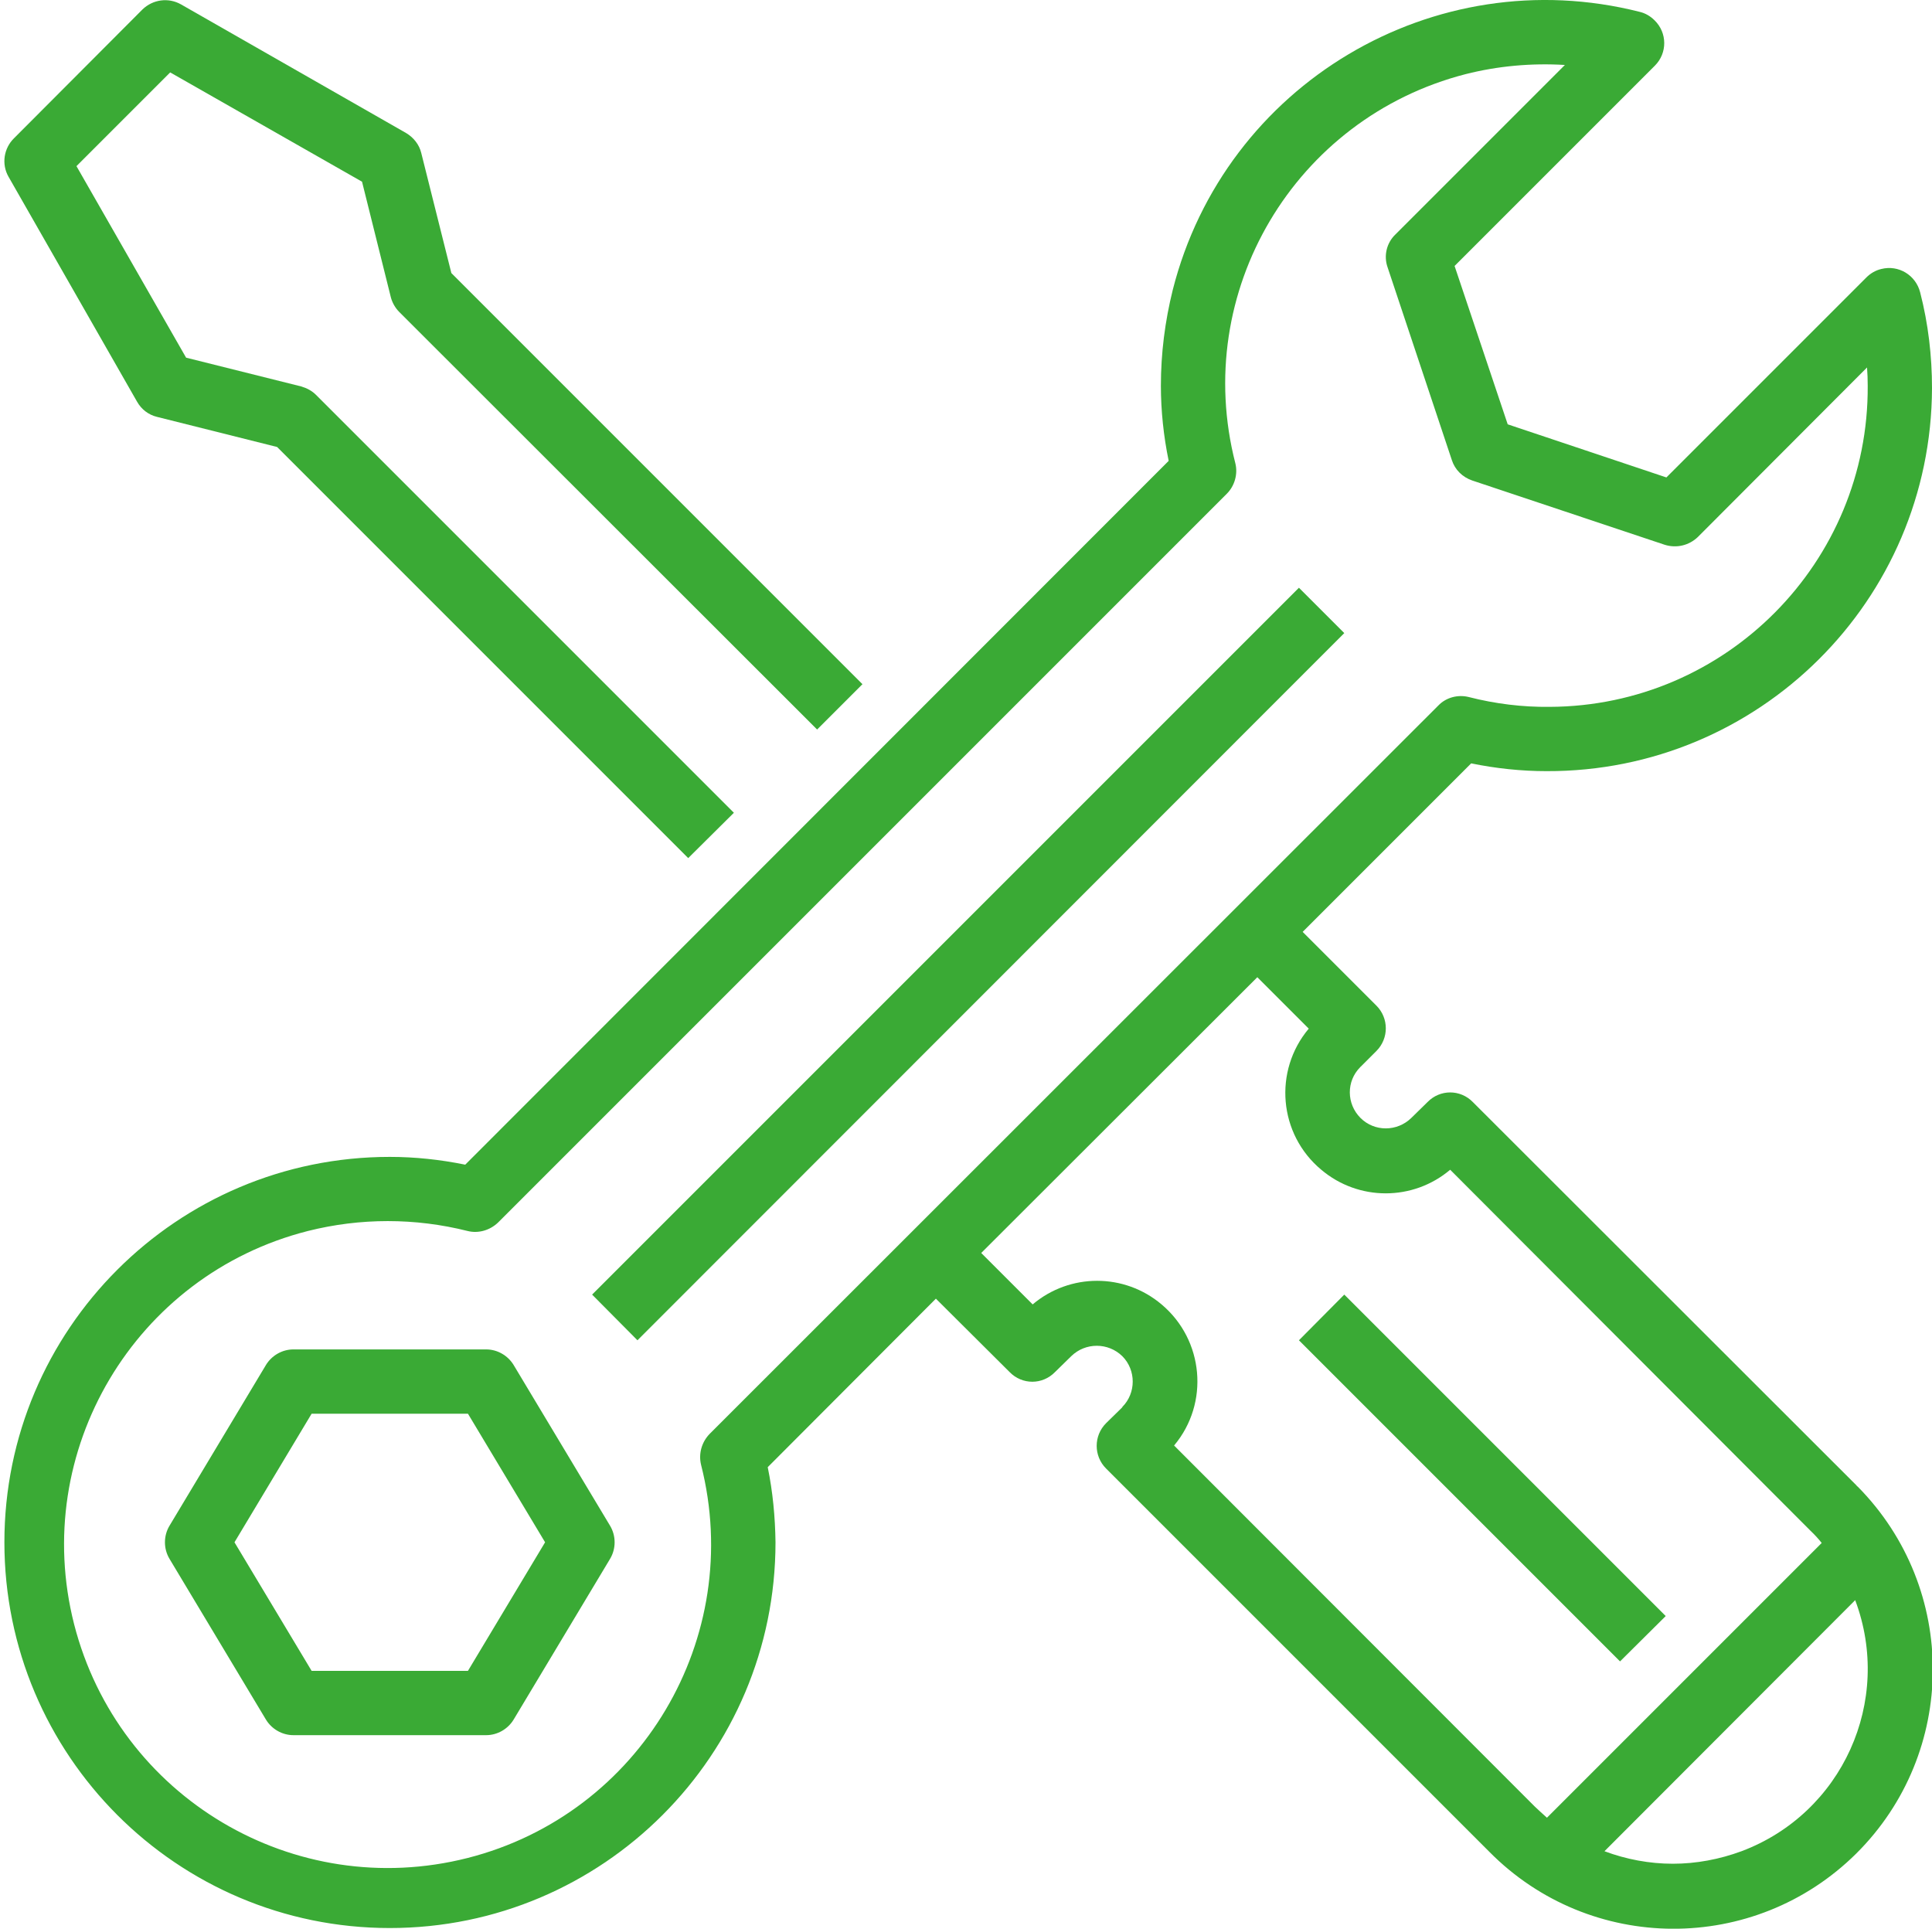 <svg version="1.2" xmlns="http://www.w3.org/2000/svg" viewBox="0 0 571 570" width="571" height="570"><style>.a{fill:#3aaa35}</style><path class="a" d="m2.5 52.2l38 66.5c1.3 2.3 3.4 3.9 5.9 4.5l35.5 8.9 121.5 121.5 13.5-13.4-123.5-123.5c-1.2-1.2-2.7-2-4.4-2.5l-34-8.5-32.4-56.6 27.7-27.7 56.7 32.3 8.5 34.1c0.4 1.6 1.3 3.2 2.5 4.4l123.5 123.4 13.4-13.4-121.5-121.5-8.9-35.5c-0.6-2.5-2.3-4.6-4.5-5.9l-66.5-38c-3.7-2.1-8.3-1.5-11.4 1.5l-37.9 38c-3.1 3-3.8 7.7-1.7 11.4z"/><path class="a" d="m397.3 187.1l-208.9 209-13.4-13.5 208.9-208.9z"/><path class="a" d="m151.8 403.4c-1.7-2.8-4.8-4.6-8.1-4.6h-57c-3.3 0-6.4 1.8-8.1 4.6l-28.5 47.5c-1.8 3-1.8 6.8 0 9.8l28.5 47.5c1.7 2.8 4.8 4.6 8.1 4.6h57c3.3 0 6.4-1.8 8.1-4.6l28.5-47.5c1.8-3 1.8-6.8 0-9.8zm-13.5 90.4h-46.2l-22.8-38 22.8-38h46.2l22.8 38z"/><path class="a" d="m457.1 227.9c62.7 0.2 113.7-50.4 113.9-113.2 0-9.5-1.1-19-3.5-28.3-1.3-5.1-6.4-8.2-11.5-6.9-1.7 0.4-3.2 1.3-4.4 2.5l-59.1 59.1-46.9-15.7-15.7-46.8 59.2-59.2c3.7-3.7 3.7-9.7-0.1-13.4-1.2-1.2-2.7-2.1-4.4-2.5-60.8-15.4-122.6 21.4-138 82.2-2.3 9.3-3.5 18.7-3.5 28.3 0 7.4 0.8 14.9 2.3 22.2l-207.9 208c-7.4-1.5-14.8-2.3-22.3-2.3-62.9 0-113.9 51-113.9 113.9 0 62.9 51 114 113.9 114 63 0 114-51.1 114-114-0.1-7.5-0.8-14.9-2.3-22.2l49.7-49.8 21.8 21.7c3.7 3.8 9.7 3.8 13.4 0l4.8-4.7c4.2-4.1 10.9-4.1 15.1 0 4.1 4.1 4.1 10.9 0 15q0 0 0 0.1l-4.8 4.7c-3.7 3.7-3.7 9.7 0 13.4l113.3 113.3c29.8 30.1 78.3 30.3 108.4 0.5 30-29.8 30.2-78.3 0.5-108.4q-0.3-0.2-0.5-0.5l-113.3-113.2c-3.7-3.8-9.7-3.8-13.4 0l-4.8 4.7c-4.2 4.1-10.9 4.1-15 0-4.2-4.2-4.2-10.9-0.1-15q0-0.1 0.1-0.1l4.7-4.7c3.7-3.7 3.7-9.7 0-13.4l-21.8-21.8 49.8-49.8c7.3 1.5 14.8 2.3 22.3 2.3zm37.3 322.9c-6.9 0-13.8-1.3-20.2-3.7l74.1-74.2c11.2 29.8-3.8 63-33.6 74.2-6.5 2.4-13.4 3.7-20.3 3.7zm-69.3-342.3l-215.4 215.3c-2.3 2.4-3.3 5.8-2.5 9.1 13 51.1-17.9 103.2-69 116.2-51.2 13-103.2-17.9-116.3-69.1-13-51.1 17.9-103.2 69.1-116.2 15.5-3.9 31.7-3.9 47.2 0 3.2 0.8 6.6-0.2 9-2.5l215.4-215.4c2.3-2.3 3.3-5.8 2.5-9-13-50.6 17.5-102 68.1-115 9.5-2.4 19.4-3.3 29.3-2.7l-50.1 50.1c-2.6 2.5-3.5 6.3-2.3 9.7l19 57c0.9 2.8 3.1 5 6 6l56.9 19c3.5 1.1 7.2 0.2 9.8-2.3l50-50.1q0.2 2.7 0.2 5.4c0.3 52.1-41.8 94.7-94 94.9-8 0.1-16.1-0.9-23.9-2.9-3.2-0.8-6.7 0.1-9 2.5 0 0 0 0 0 0zm-38.3 95.5c-10.5 12.5-8.9 31.2 3.7 41.7 11 9.3 27.1 9.3 38.1 0l106.5 106.7q1.8 1.7 3.3 3.6l-81.2 81.2q-1.8-1.6-3.6-3.3l-106.6-106.7c10.5-12.5 8.8-31.2-3.7-41.7-11-9.3-27.1-9.3-38.1 0l-15.2-15.2 81.6-81.5z"/><path class="a" d="m492.3 477.6l-13.5 13.4-94.9-94.9 13.4-13.5z"/></svg>